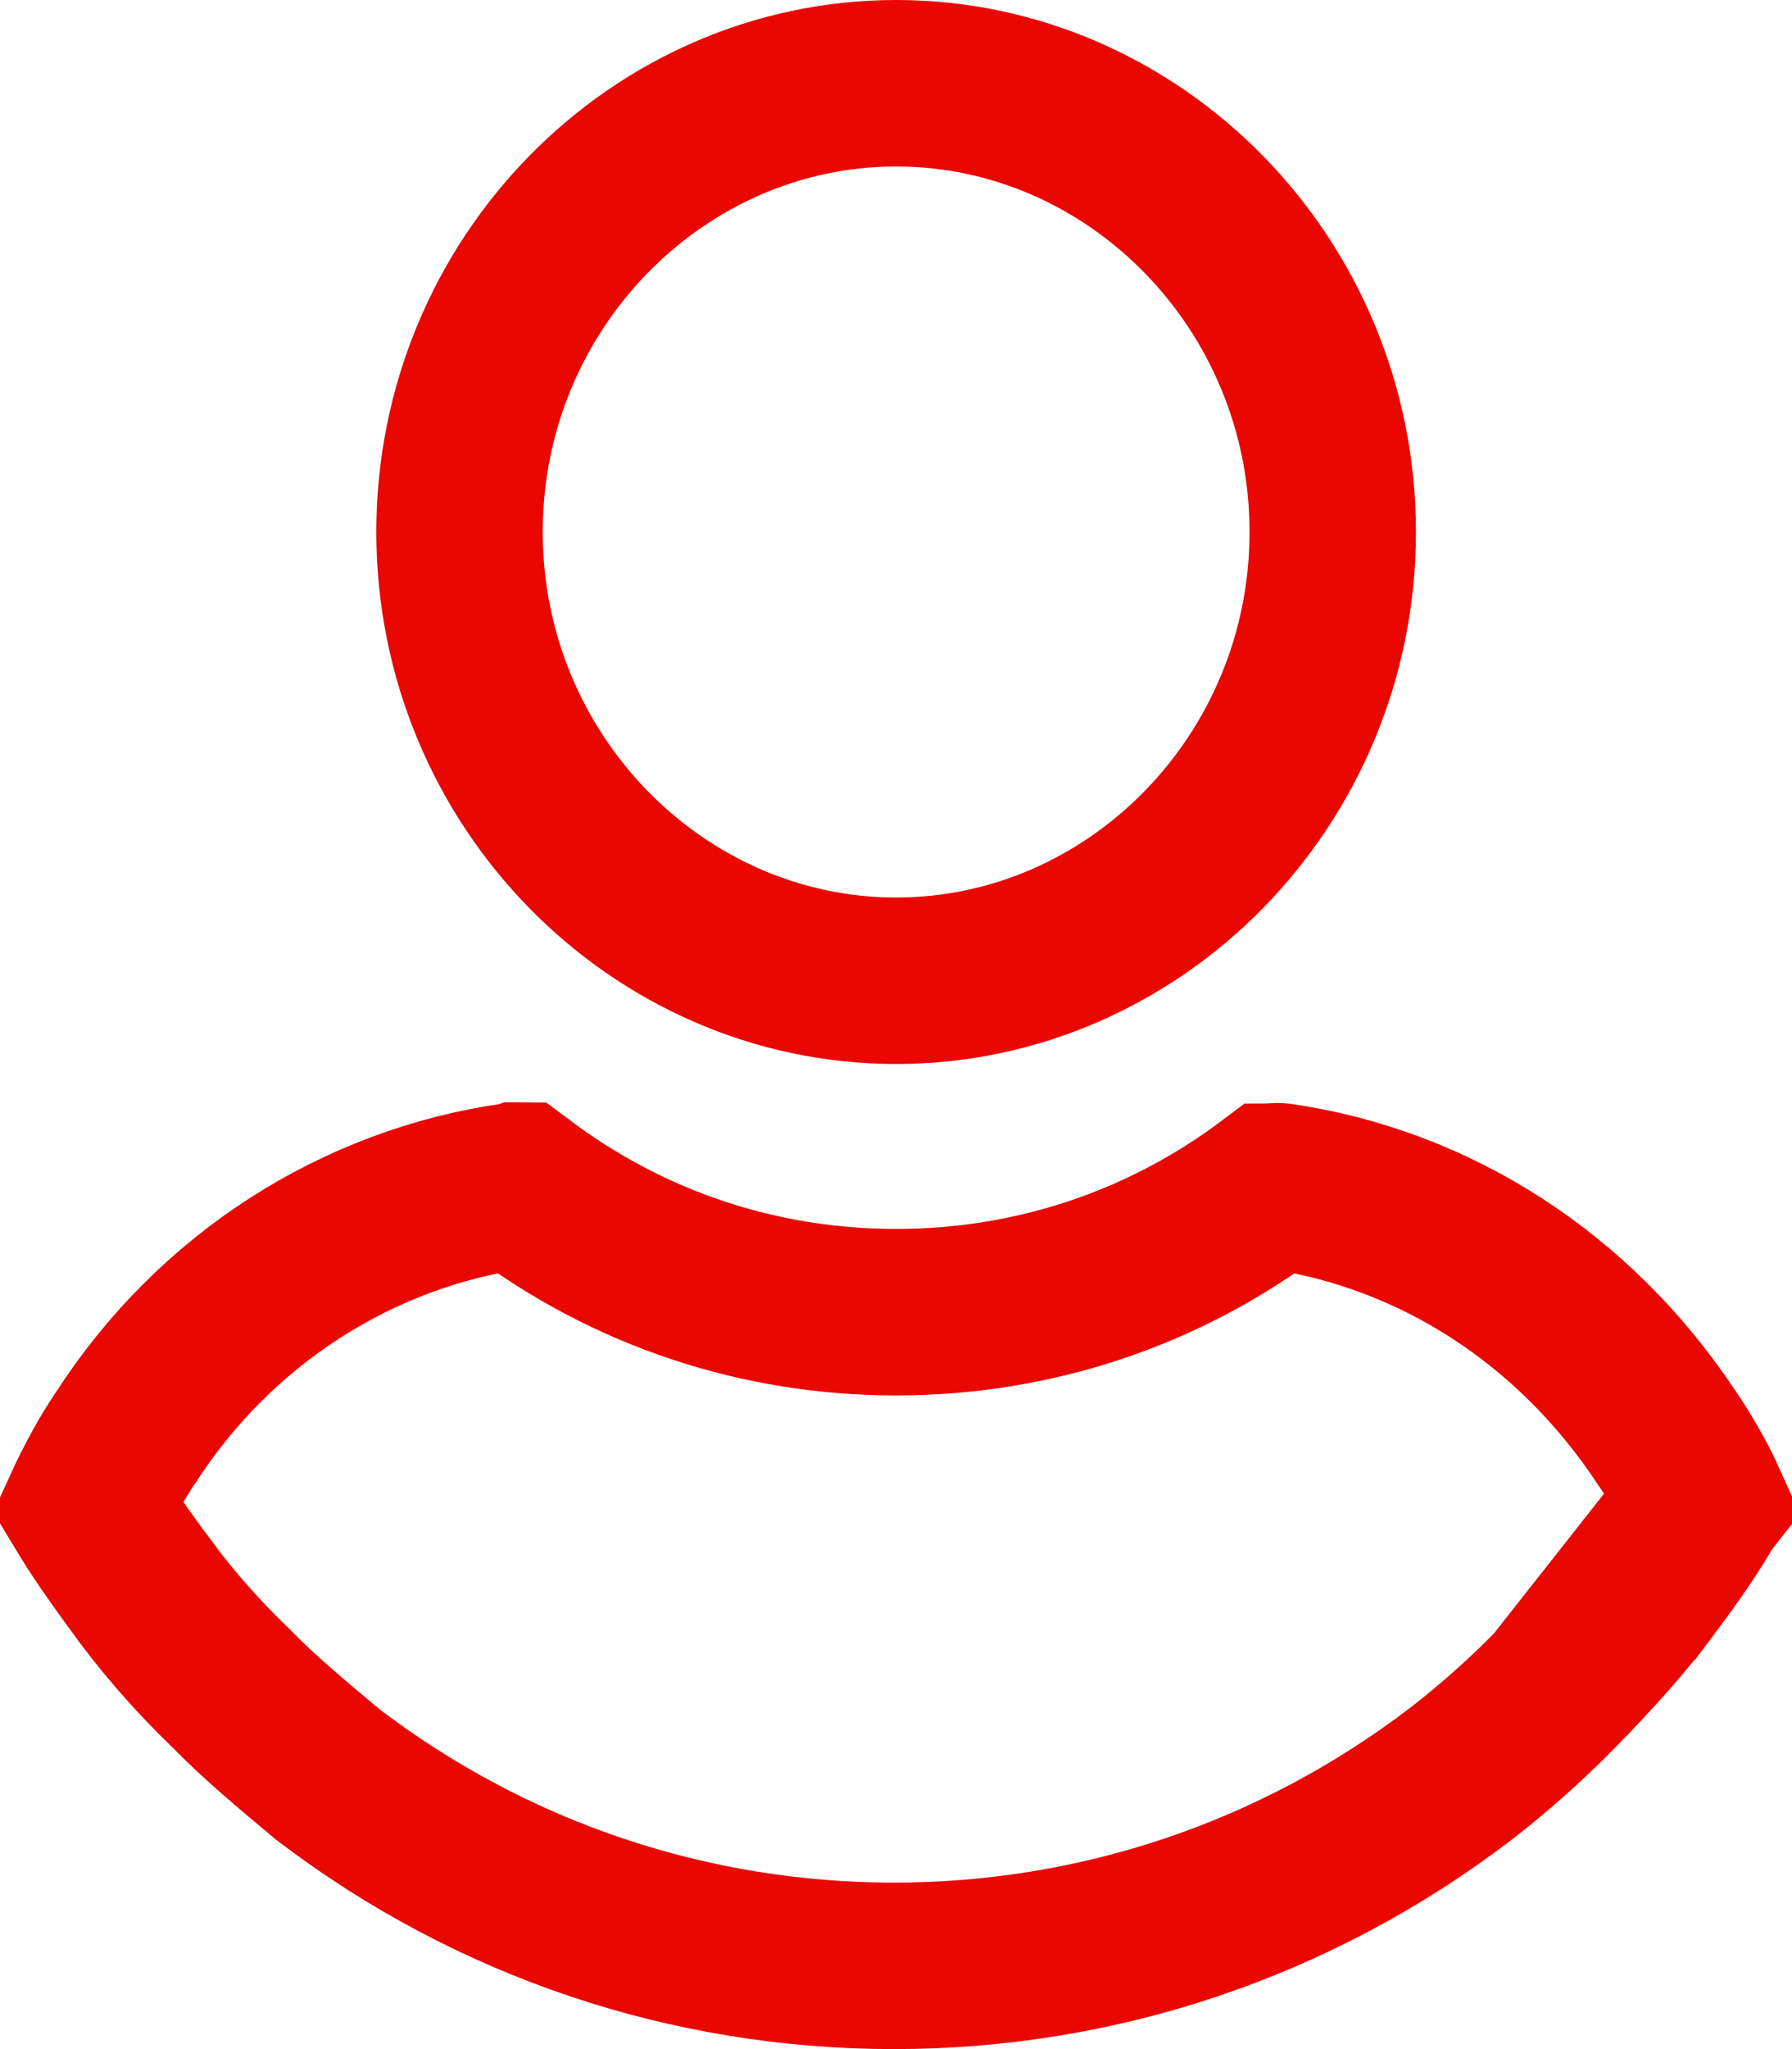<svg width="14" height="16" viewBox="0 0 14 16" fill="none" xmlns="http://www.w3.org/2000/svg">
<path d="M10.412 4.154C10.412 6.095 8.863 7.658 7.001 7.658C5.14 7.658 3.59 6.095 3.59 4.154C3.59 2.213 5.14 0.65 7.001 0.65C8.863 0.65 10.412 2.213 10.412 4.154Z" stroke="#ea0601" stroke-width="1.3"/>
<path d="M13.307 11.729C13.194 11.925 13.065 12.113 12.919 12.308L12.918 12.308L12.911 12.318C12.691 12.624 12.434 12.905 12.158 13.187L13.307 11.729ZM13.307 11.729C13.23 11.559 13.134 11.393 13.024 11.23L13.02 11.225L13.02 11.225C12.305 10.143 11.213 9.439 9.994 9.263C9.974 9.261 9.957 9.263 9.944 9.266C9.943 9.266 9.941 9.267 9.94 9.267C9.082 9.913 8.06 10.246 7.001 10.246C5.94 10.246 4.915 9.911 4.056 9.262L4.052 9.259C4.052 9.259 4.052 9.259 4.052 9.259C4.051 9.259 4.051 9.259 4.049 9.258C4.048 9.258 4.048 9.257 4.047 9.257L4.044 9.258L4.024 9.26C2.795 9.433 1.683 10.141 0.986 11.219L0.978 11.23L0.978 11.23C0.869 11.392 0.766 11.581 0.681 11.766C0.792 11.95 0.924 12.138 1.053 12.314L1.056 12.318L1.056 12.319C1.282 12.633 1.523 12.911 1.795 13.173L1.802 13.18L1.809 13.187C2.027 13.41 2.281 13.622 2.565 13.859C3.85 14.837 5.392 15.35 6.983 15.35C8.579 15.35 10.125 14.834 11.412 13.851C11.669 13.653 11.93 13.42 12.158 13.187L13.307 11.729Z" stroke="#ea0601" stroke-width="1.3"/>
</svg>
